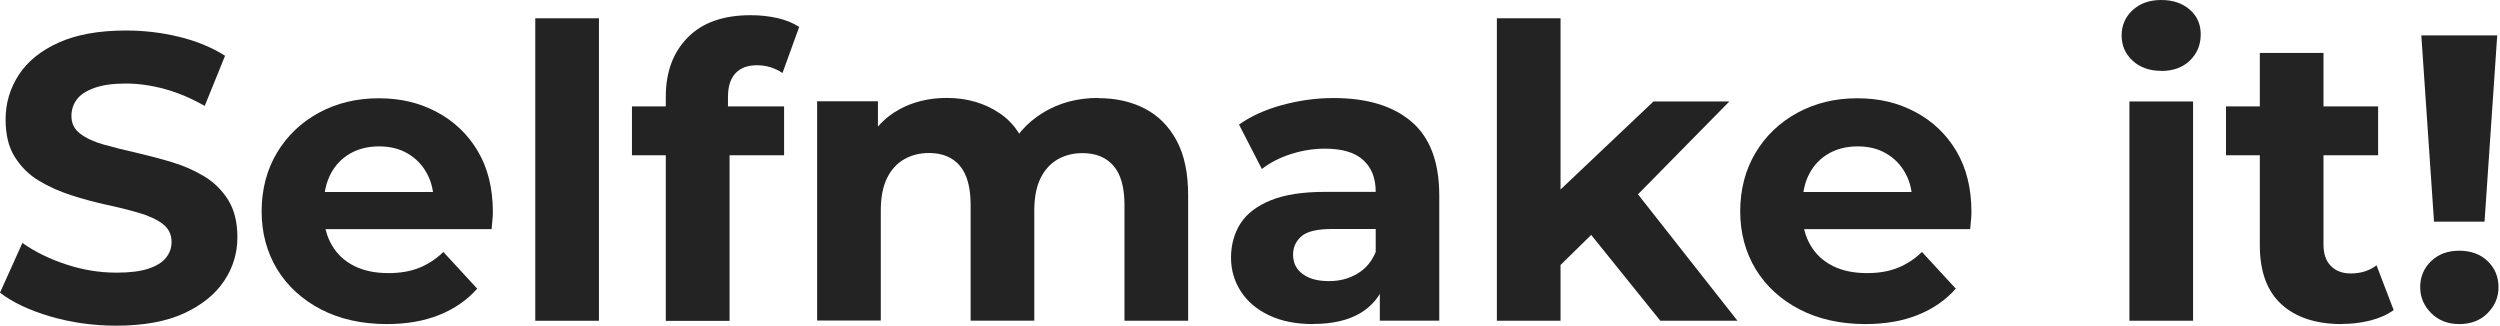 <svg width="1305" height="170" viewBox="0 0 1305 170" fill="none" xmlns="http://www.w3.org/2000/svg">
<path d="M60.619 170C48.686 170 37.29 168.389 26.372 165.228C15.453 162.007 6.623 157.891 0 152.761L11.694 126.814C18.078 131.347 25.656 135.105 34.367 137.968C43.078 140.891 51.908 142.323 60.858 142.323C67.659 142.323 73.149 141.667 77.325 140.295C81.502 138.923 84.604 137.074 86.573 134.628C88.542 132.242 89.556 129.439 89.556 126.337C89.556 122.34 88.005 119.239 84.903 116.853C81.8 114.526 77.683 112.617 72.552 111.126C67.421 109.635 61.812 108.203 55.607 106.891C49.462 105.519 43.257 103.909 37.111 101.881C30.966 99.912 25.298 97.347 20.167 94.246C15.035 91.144 10.919 87.028 7.697 81.898C4.475 76.768 2.924 70.267 2.924 62.333C2.924 53.803 5.25 46.049 9.845 39.011C14.439 31.972 21.419 26.365 30.727 22.189C40.035 18.014 51.669 15.926 65.75 15.926C75.118 15.926 84.366 17 93.434 19.207C102.504 21.414 110.558 24.695 117.479 29.109L106.859 55.295C99.878 51.298 92.957 48.375 85.977 46.467C78.996 44.558 72.194 43.603 65.571 43.603C58.949 43.603 53.459 44.379 49.163 45.93C44.927 47.481 41.825 49.509 40.035 52.014C38.185 54.519 37.29 57.382 37.29 60.603C37.29 64.421 38.842 67.523 41.944 69.849C45.047 72.175 49.163 74.084 54.295 75.516C59.426 76.947 65.034 78.379 71.239 79.751C77.385 81.182 83.59 82.793 89.735 84.642C95.881 86.491 101.549 88.996 106.68 92.098C111.811 95.2 115.928 99.316 119.15 104.446C122.312 109.575 123.923 116.017 123.923 123.832C123.923 132.182 121.596 139.877 116.883 146.796C112.229 153.775 105.188 159.323 95.941 163.617C86.633 167.853 74.879 170 60.738 170H60.619Z" fill="#232323"/>
<path d="M201.963 169.165C188.896 169.165 177.44 166.6 167.596 161.53C157.751 156.4 150.114 149.421 144.685 140.593C139.315 131.705 136.57 121.625 136.57 110.291C136.57 98.958 139.255 88.639 144.565 79.751C149.875 70.863 157.155 63.944 166.403 58.874C175.651 53.863 186.032 51.298 197.667 51.298C209.301 51.298 218.967 53.684 227.976 58.456C236.986 63.228 244.145 70.028 249.396 78.856C254.646 87.744 257.272 98.302 257.272 110.649C257.272 111.902 257.212 113.393 257.033 115.004C256.914 116.614 256.735 118.165 256.615 119.597H163.598V100.211H239.193L226.425 105.937C226.425 99.972 225.232 94.783 222.785 90.428C220.399 86.014 217.058 82.614 212.762 80.109C208.526 77.604 203.514 76.411 197.846 76.411C192.178 76.411 187.166 77.663 182.81 80.109C178.455 82.614 175.114 86.074 172.727 90.547C170.34 95.021 169.087 100.33 169.087 106.414V111.544C169.087 117.807 170.46 123.295 173.264 128.007C176.009 132.779 179.946 136.358 184.958 138.863C189.97 141.369 195.936 142.562 202.738 142.562C208.824 142.562 214.194 141.667 218.788 139.818C223.382 137.969 227.618 135.225 231.437 131.526L249.097 150.674C243.847 156.639 237.224 161.232 229.289 164.393C221.354 167.614 212.165 169.165 201.843 169.165H201.963Z" fill="#232323"/>
<path d="M279.414 167.435V9.544H312.647V167.435H279.414Z" fill="#232323"/>
<path d="M329.883 81.063V55.533H409.296V81.063H329.883ZM347.543 167.495V50.463C347.543 37.579 351.362 27.26 359.059 19.505C366.696 11.751 377.674 7.933 391.815 7.933C396.647 7.933 401.301 8.411 405.776 9.425C410.251 10.439 414.069 11.989 417.172 14.077L408.461 38.116C406.611 36.863 404.583 35.849 402.315 35.133C400.048 34.417 397.662 34.06 395.096 34.06C390.263 34.06 386.564 35.432 383.939 38.235C381.314 40.979 380.001 45.154 380.001 50.702V61.319L380.836 75.576V167.495H347.603H347.543Z" fill="#232323"/>
<path d="M573.373 51.238C582.442 51.238 590.497 53.028 597.537 56.666C604.578 60.305 610.067 65.793 614.124 73.249C618.181 80.705 620.21 90.249 620.21 101.881V167.435H586.977V107.01C586.977 97.765 585.068 90.965 581.249 86.551C577.431 82.137 572.001 79.93 565.08 79.93C560.247 79.93 555.951 81.003 552.073 83.21C548.255 85.417 545.271 88.698 543.123 93.112C540.976 97.526 539.902 103.133 539.902 109.933V167.375H506.668V106.951C506.668 97.705 504.759 90.905 501 86.491C497.241 82.077 491.872 79.87 484.951 79.87C480.118 79.87 475.822 80.944 471.944 83.151C468.125 85.358 465.142 88.638 462.994 93.052C460.846 97.466 459.772 103.074 459.772 109.874V167.316H426.539V52.849H458.281V84.105L452.314 74.979C456.312 67.165 461.92 61.26 469.259 57.203C476.538 53.147 484.891 51.119 494.258 51.119C504.759 51.119 513.948 53.803 521.823 59.112C529.699 64.421 534.89 72.533 537.455 83.449L525.761 80.288C529.58 71.34 535.725 64.242 544.197 58.993C552.61 53.744 562.335 51.119 573.254 51.119L573.373 51.238Z" fill="#232323"/>
<path d="M685.365 169.165C676.416 169.165 668.779 167.614 662.395 164.572C656.01 161.53 651.118 157.354 647.717 152.105C644.316 146.856 642.586 140.951 642.586 134.449C642.586 127.947 644.257 121.684 647.598 116.554C650.939 111.425 656.189 107.428 663.468 104.505C670.688 101.582 680.115 100.151 691.809 100.151H722.238V119.537H695.389C687.573 119.537 682.203 120.789 679.339 123.354C676.416 125.919 674.984 129.081 674.984 132.958C674.984 137.193 676.654 140.593 679.996 143.039C683.337 145.544 687.931 146.737 693.718 146.737C699.506 146.737 704.219 145.425 708.634 142.8C713.05 140.175 716.212 136.298 718.24 131.228L723.372 146.558C720.985 153.954 716.57 159.561 710.186 163.379C703.802 167.196 695.568 169.105 685.485 169.105L685.365 169.165ZM720.269 167.435V145.067L718.121 140.175V100.151C718.121 93.053 715.973 87.505 711.618 83.568C707.262 79.572 700.639 77.603 691.69 77.603C685.604 77.603 679.578 78.558 673.731 80.467C667.824 82.375 662.812 85 658.695 88.221L646.762 65.018C653.027 60.603 660.545 57.203 669.316 54.818C678.086 52.432 687.036 51.179 696.165 51.179C713.646 51.179 727.19 55.295 736.796 63.526C746.462 71.758 751.295 84.582 751.295 102.06V167.375H720.209L720.269 167.435Z" fill="#232323"/>
<path d="M781.367 167.435V9.544H814.6V167.435H781.367ZM808.813 144.053L809.648 103.611L863.107 52.968H902.725L851.413 105.102L834.17 119.119L808.813 143.993V144.053ZM866.687 167.435L827.965 119.358L848.848 93.59L906.961 167.435H866.747H866.687Z" fill="#232323"/>
<path d="M973.783 169.165C960.716 169.165 949.261 166.6 939.416 161.53C929.572 156.4 921.934 149.421 916.505 140.593C911.135 131.705 908.391 121.625 908.391 110.291C908.391 98.958 911.076 88.639 916.386 79.751C921.696 70.863 928.975 63.944 938.223 58.874C947.471 53.863 957.852 51.298 969.487 51.298C981.122 51.298 990.787 53.684 999.797 58.456C1008.81 63.228 1015.97 70.028 1021.22 78.856C1026.47 87.744 1029.09 98.302 1029.09 110.649C1029.09 111.902 1029.03 113.393 1028.85 115.004C1028.73 116.614 1028.55 118.165 1028.44 119.597H935.419V100.211H1011.01L998.245 105.937C998.245 99.972 997.052 94.783 994.606 90.428C992.219 86.014 988.878 82.614 984.582 80.109C980.346 77.604 975.334 76.411 969.666 76.411C963.998 76.411 958.986 77.663 954.631 80.109C950.275 82.614 946.934 86.074 944.547 90.547C942.161 95.021 940.908 100.33 940.908 106.414V111.544C940.908 117.807 942.28 123.295 945.084 128.007C947.829 132.779 951.767 136.358 956.779 138.863C961.79 141.369 967.757 142.562 974.559 142.562C980.644 142.562 986.014 141.667 990.608 139.818C995.202 137.969 999.439 135.225 1003.26 131.526L1020.92 150.674C1015.67 156.639 1009.04 161.232 1001.11 164.393C993.174 167.614 983.986 169.165 973.664 169.165H973.783Z" fill="#232323"/>
<path d="M1128.14 36.983C1122.05 36.983 1117.04 35.193 1113.22 31.674C1109.4 28.154 1107.49 23.74 1107.49 18.491C1107.49 13.242 1109.4 8.828 1113.22 5.309C1117.04 1.789 1121.99 0 1128.14 0C1134.28 0 1139.17 1.67 1143.05 5.011C1146.87 8.351 1148.78 12.646 1148.78 17.895C1148.78 23.442 1146.87 27.975 1143.11 31.614C1139.35 35.253 1134.34 37.042 1128.14 37.042V36.983ZM1111.55 167.435V52.968H1144.78V167.435H1111.55Z" fill="#232323"/>
<path d="M1161.97 81.063V55.533H1241.38V81.063H1161.97ZM1222.41 169.165C1208.92 169.165 1198.42 165.705 1190.91 158.846C1183.39 151.986 1179.63 141.726 1179.63 128.067V27.618H1212.86V127.649C1212.86 132.481 1214.12 136.179 1216.68 138.804C1219.25 141.428 1222.71 142.74 1227.12 142.74C1232.37 142.74 1236.85 141.309 1240.55 138.505L1249.5 161.888C1246.1 164.274 1242.04 166.123 1237.27 167.316C1232.49 168.509 1227.6 169.105 1222.47 169.105L1222.41 169.165Z" fill="#232323"/>
<path d="M1283.74 169.165C1277.77 169.165 1272.88 167.256 1269.06 163.439C1265.25 159.621 1263.34 155.088 1263.34 149.839C1263.34 144.589 1265.25 139.937 1269.06 136.298C1272.88 132.66 1277.77 130.87 1283.74 130.87C1289.71 130.87 1294.78 132.66 1298.54 136.298C1302.3 139.937 1304.21 144.411 1304.21 149.839C1304.21 155.267 1302.3 159.621 1298.54 163.439C1294.78 167.256 1289.83 169.165 1283.74 169.165ZM1270.56 115.719L1263.93 18.491H1303.55L1296.93 115.719H1270.56Z" fill="#232323"/>
</svg>
